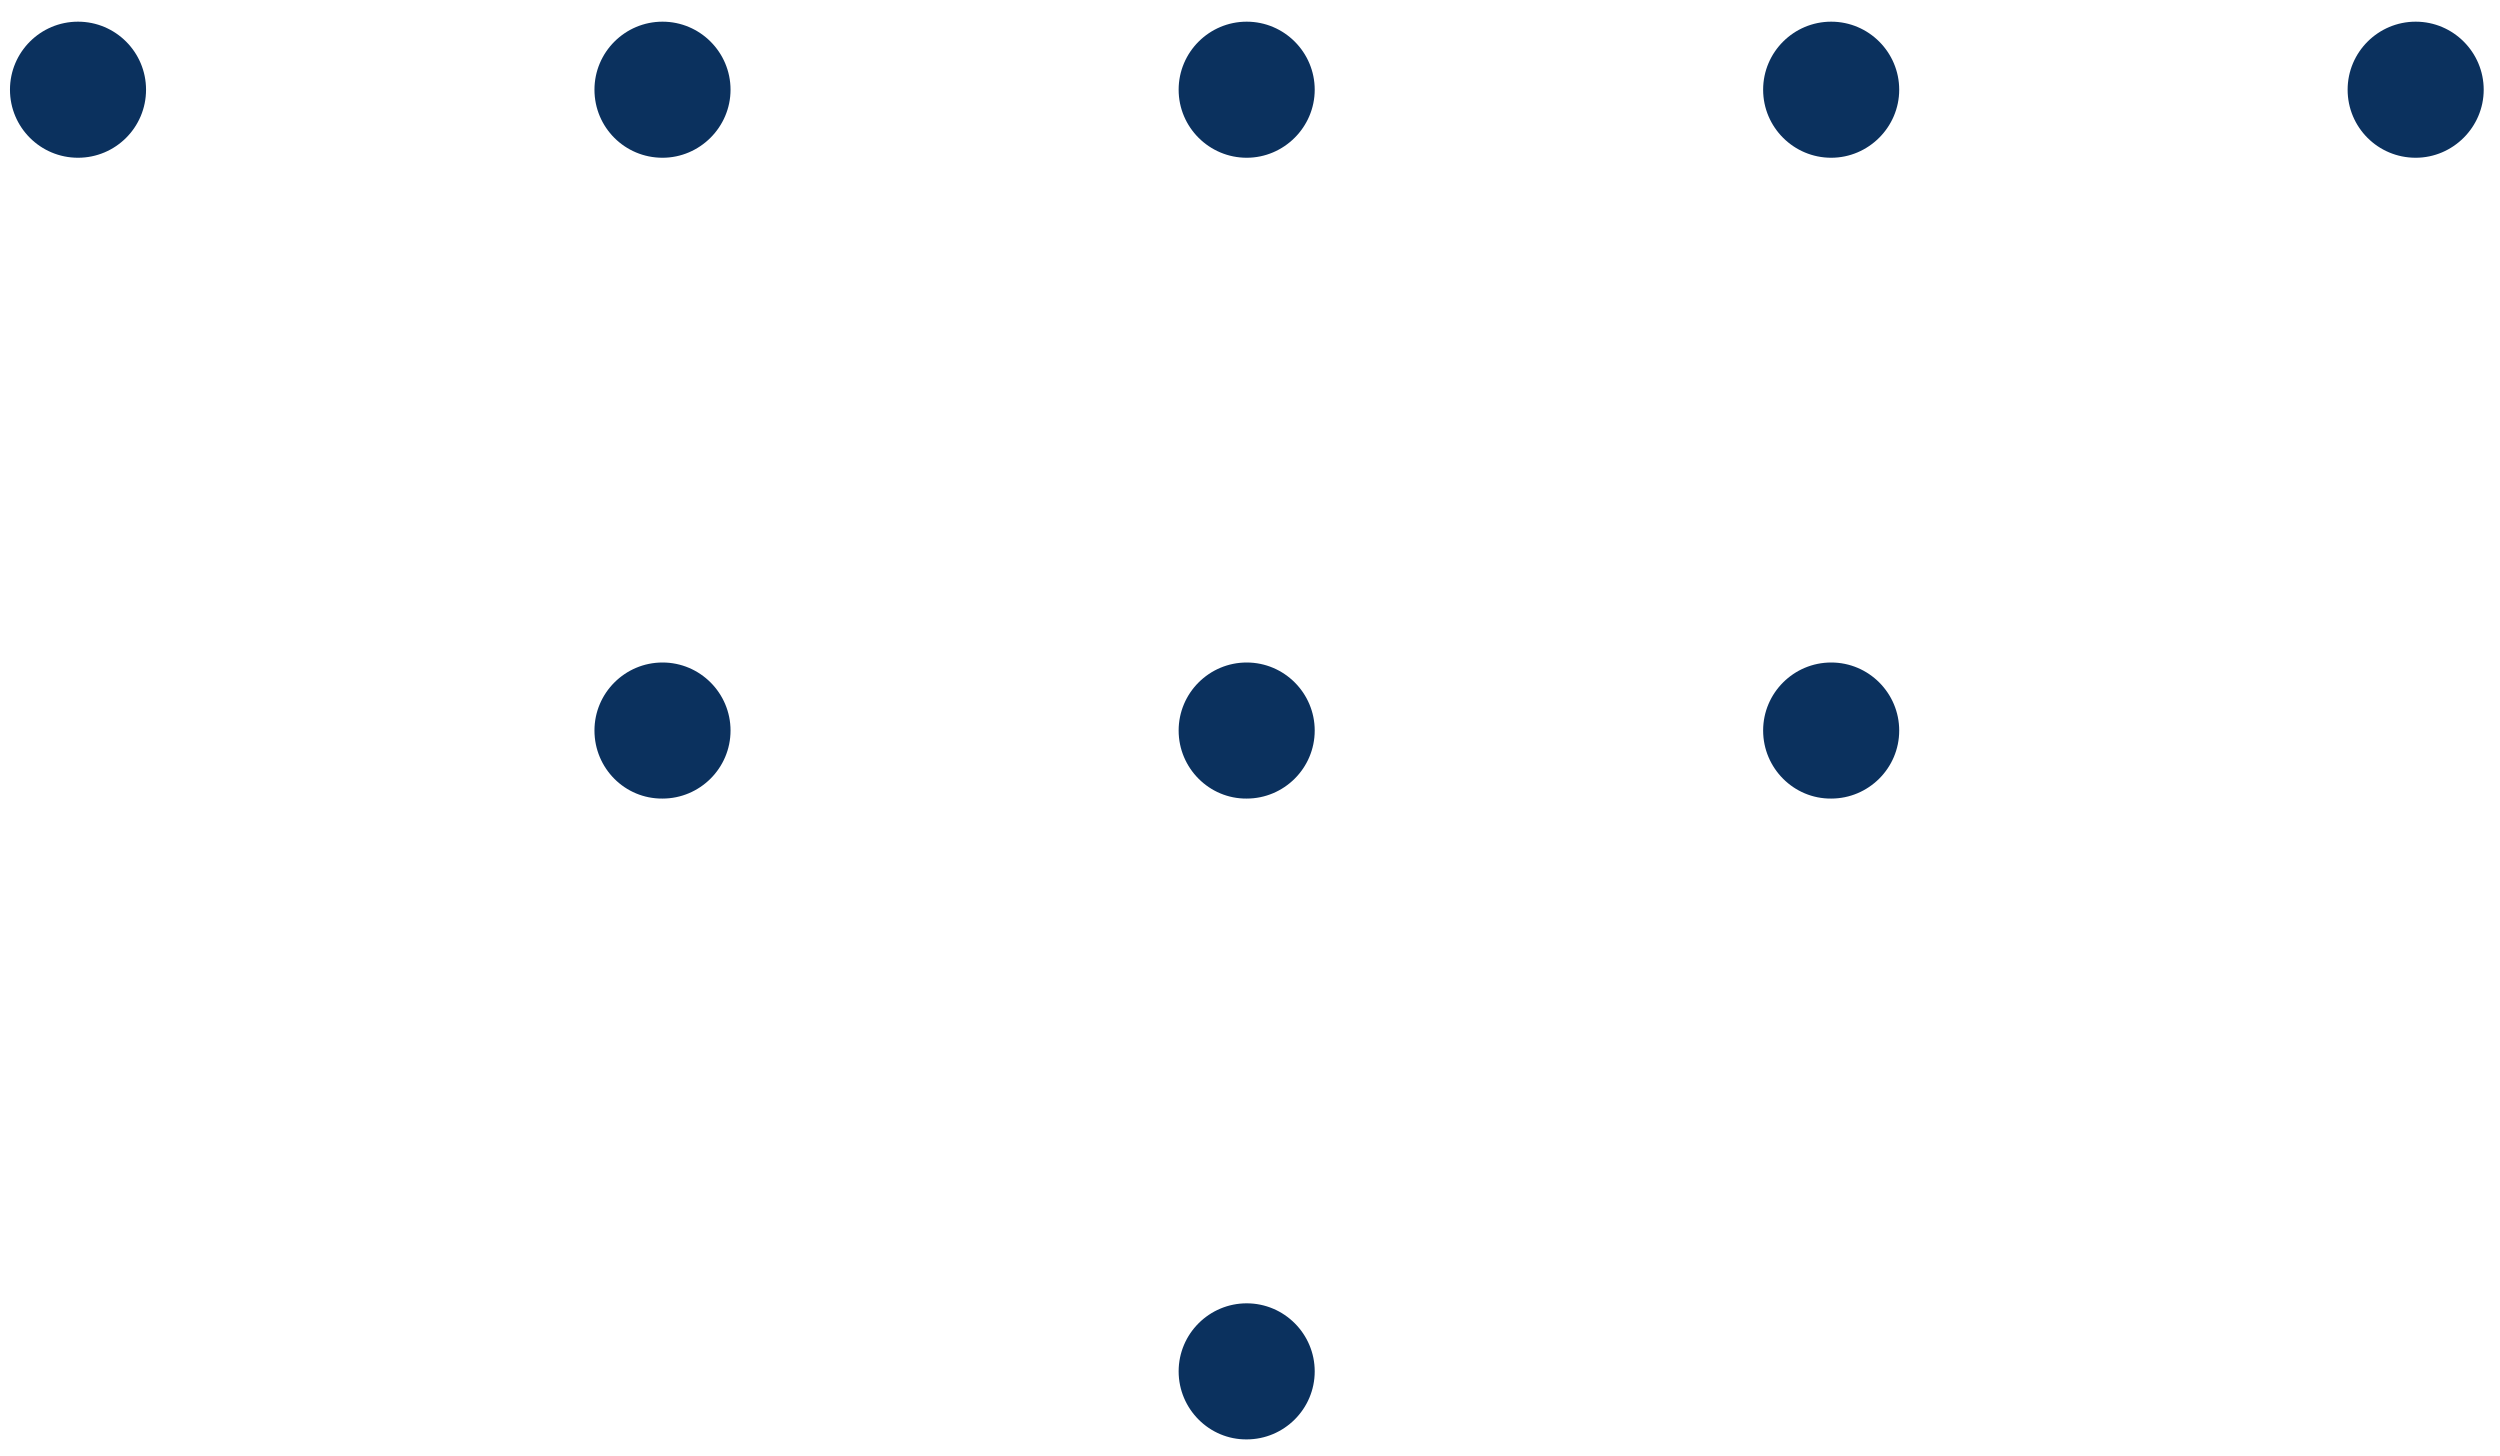 <svg width="79" height="46" viewBox="0 0 79 46" fill="none" xmlns="http://www.w3.org/2000/svg">
<path d="M74.185 2.835C74.185 1.645 75.155 0.685 76.335 0.685C77.525 0.685 78.485 1.655 78.485 2.835C78.485 4.015 77.515 4.985 76.335 4.985C75.145 4.985 74.185 4.025 74.185 2.835Z" fill="#0B315E"/>
<path d="M55.715 2.835C55.715 1.645 56.685 0.685 57.865 0.685C59.055 0.685 60.015 1.655 60.015 2.835C60.015 4.015 59.045 4.985 57.865 4.985C56.685 4.985 55.715 4.025 55.715 2.835Z" fill="#0B315E"/>
<path d="M55.715 23.085C55.715 21.895 56.685 20.935 57.865 20.935C59.055 20.935 60.015 21.905 60.015 23.085C60.015 24.275 59.045 25.235 57.865 25.235C56.685 25.245 55.715 24.275 55.715 23.085Z" fill="#0B315E"/>
<path d="M37.245 2.835C37.245 1.645 38.215 0.685 39.395 0.685C40.585 0.685 41.545 1.655 41.545 2.835C41.545 4.015 40.575 4.985 39.395 4.985C38.215 4.985 37.245 4.025 37.245 2.835Z" fill="#0B315E"/>
<path d="M37.245 23.085C37.245 21.895 38.215 20.935 39.395 20.935C40.585 20.935 41.545 21.905 41.545 23.085C41.545 24.275 40.575 25.235 39.395 25.235C38.215 25.245 37.245 24.275 37.245 23.085Z" fill="#0B315E"/>
<path d="M37.245 43.335C37.245 42.145 38.215 41.185 39.395 41.185C40.585 41.185 41.545 42.155 41.545 43.335C41.545 44.525 40.575 45.485 39.395 45.485C38.215 45.495 37.245 44.525 37.245 43.335Z" fill="#0B315E"/>
<path d="M18.785 2.835C18.785 1.645 19.755 0.685 20.935 0.685C22.125 0.685 23.085 1.655 23.085 2.835C23.085 4.015 22.115 4.985 20.935 4.985C19.745 4.985 18.785 4.025 18.785 2.835Z" fill="#0B315E"/>
<path d="M18.785 23.085C18.785 21.895 19.755 20.935 20.935 20.935C22.125 20.935 23.085 21.905 23.085 23.085C23.085 24.275 22.115 25.235 20.935 25.235C19.745 25.245 18.785 24.275 18.785 23.085Z" fill="#0B315E"/>
<path d="M0.315 2.835C0.315 4.023 1.278 4.985 2.465 4.985C3.652 4.985 4.615 4.023 4.615 2.835C4.615 1.648 3.652 0.685 2.465 0.685C1.278 0.685 0.315 1.648 0.315 2.835Z" fill="#0B315E"/>
</svg>
